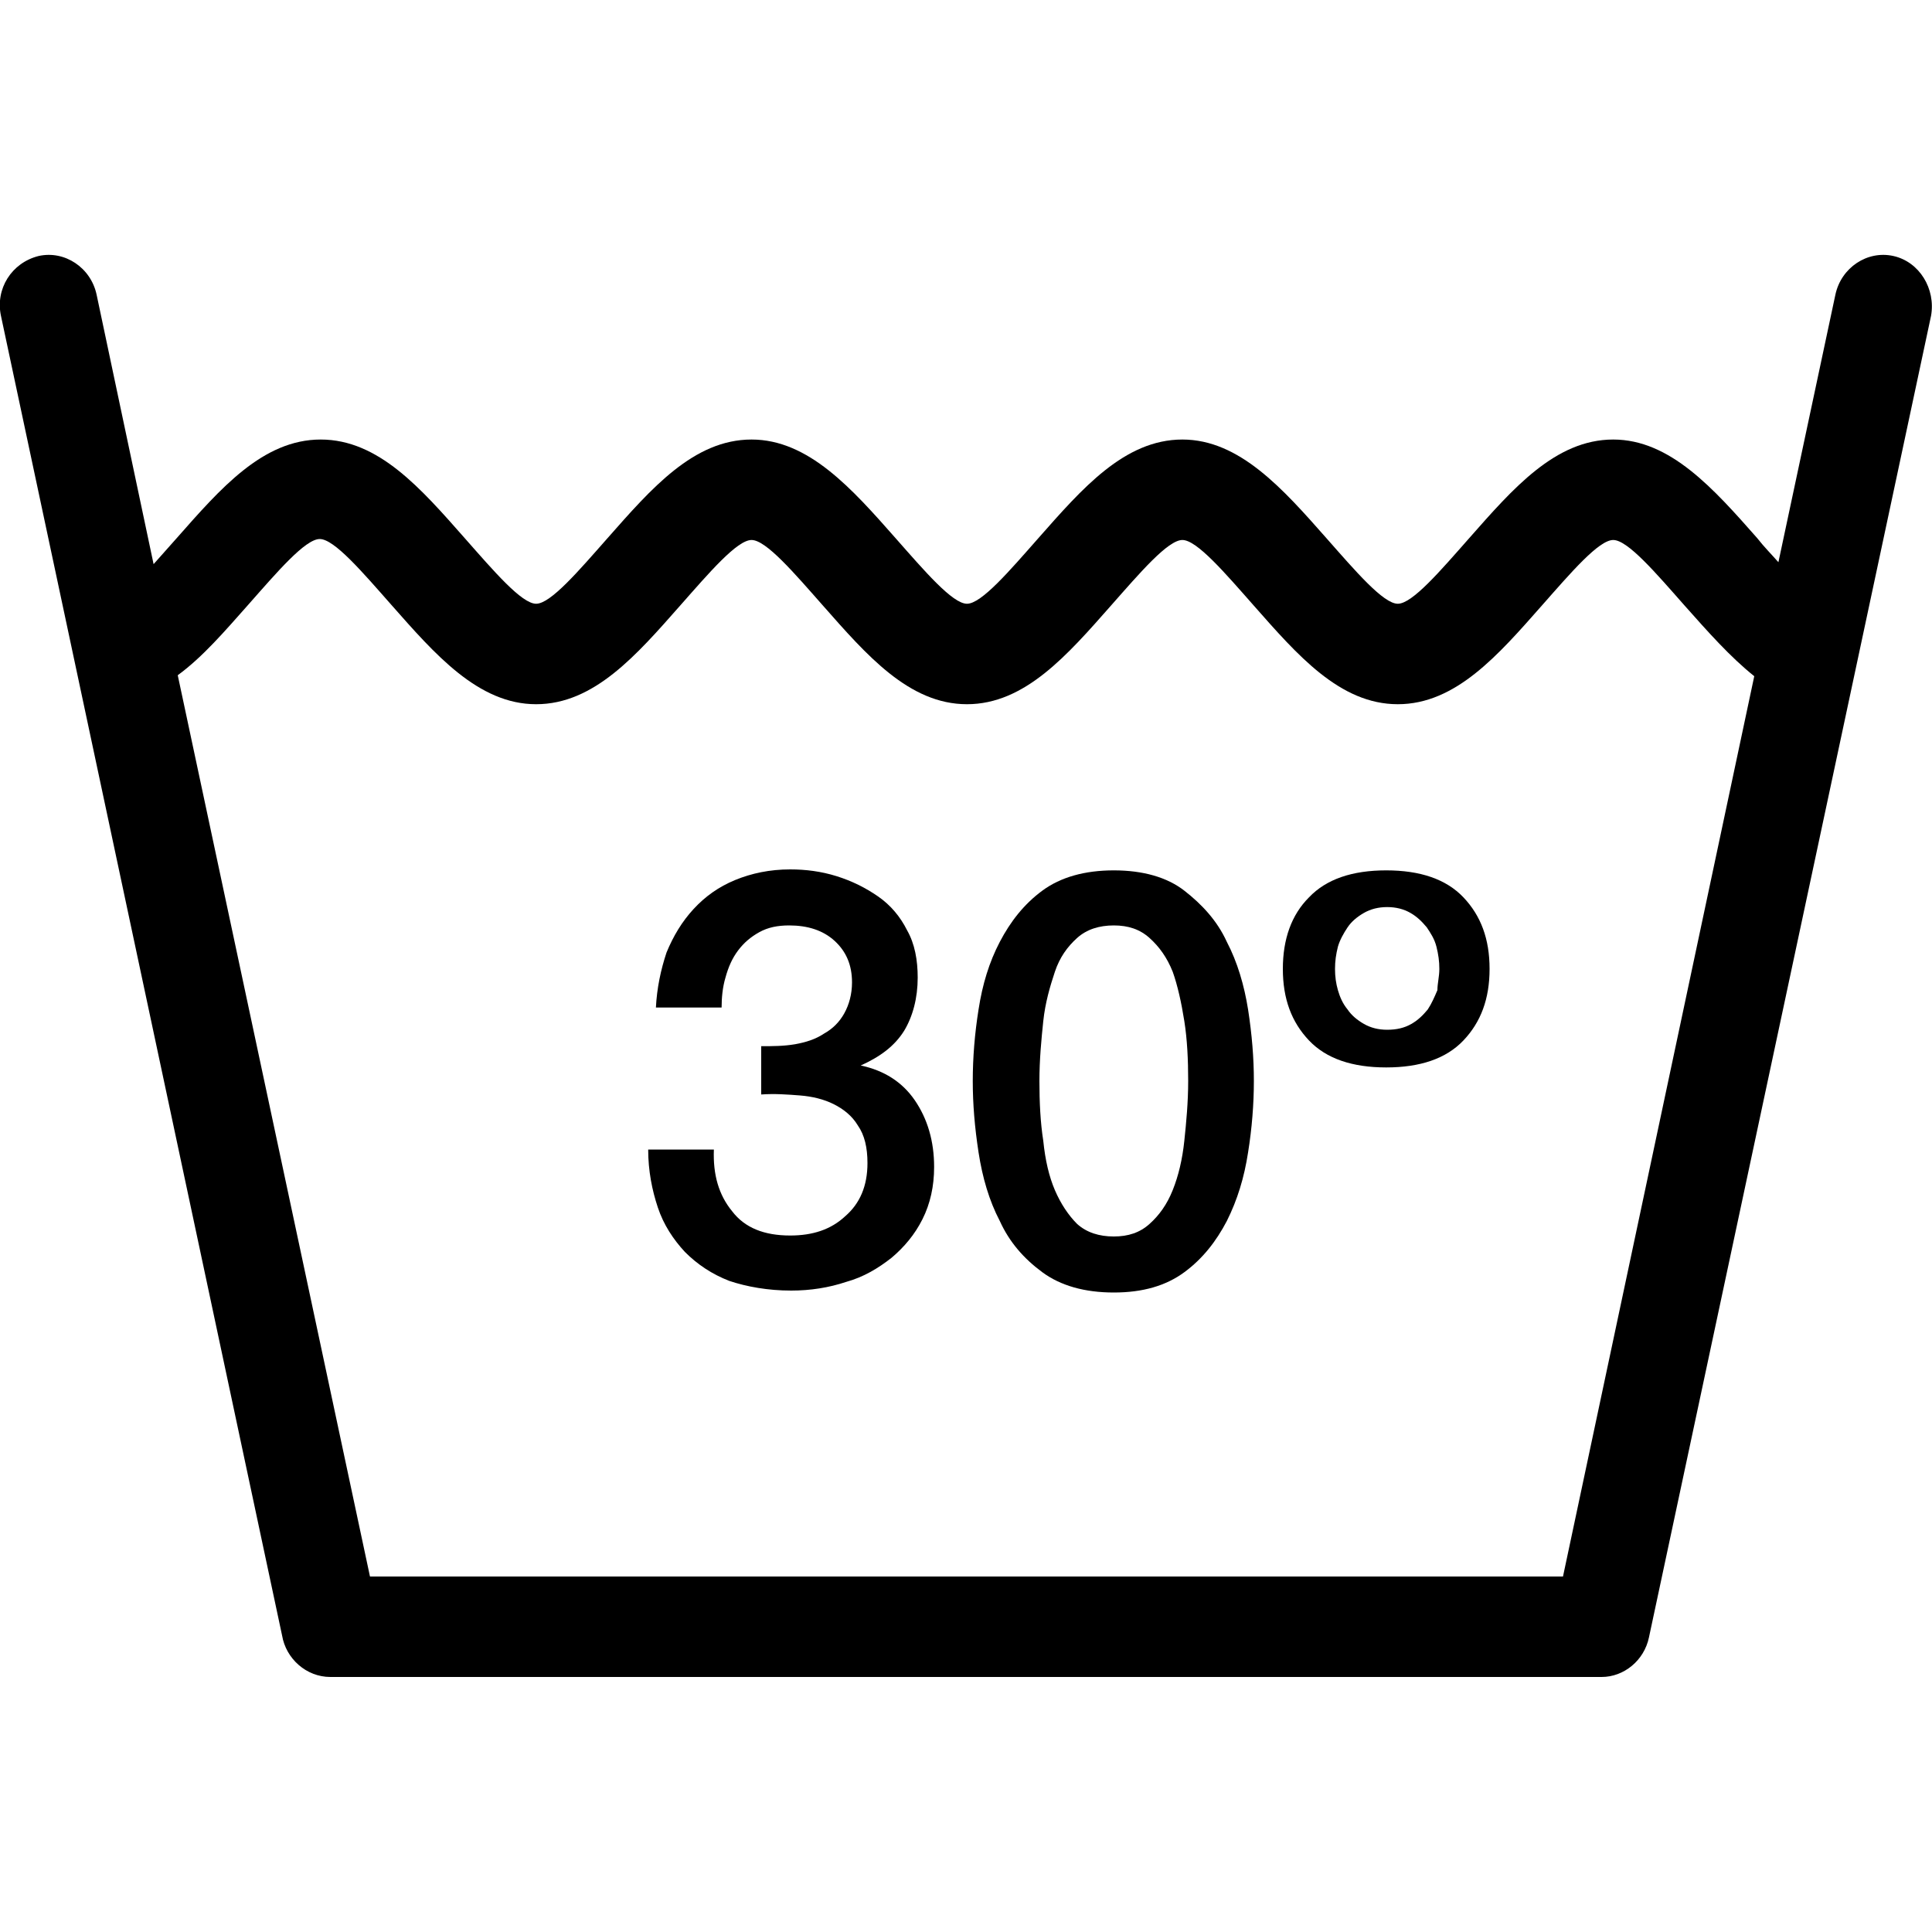 <?xml version="1.0" encoding="utf-8"?>
<!-- Generator: Adobe Illustrator 21.1.0, SVG Export Plug-In . SVG Version: 6.00 Build 0)  -->
<svg version="1.1" id="Capa_1" xmlns="http://www.w3.org/2000/svg" xmlns:xlink="http://www.w3.org/1999/xlink" x="0px" y="0px"
	 viewBox="0 0 200 200" style="enable-background:new 0 0 200 200;" xml:space="preserve">
<g>
	<path d="M196,26.5c-2.7-0.6-5.4,1.2-6,4l-5.9,27.7c-0.7-0.8-1.5-1.6-2.2-2.5c-4.5-5.1-9-10.2-14.9-10.2c-6,0-10.4,5.1-14.9,10.2
		c-3,3.4-5.9,6.8-7.4,6.8s-4.4-3.4-7.4-6.8c-4.5-5.1-9-10.2-14.9-10.2c-6,0-10.4,5.1-14.9,10.2c-3,3.4-5.9,6.8-7.4,6.8
		s-4.4-3.4-7.4-6.8c-4.5-5.1-9-10.2-14.9-10.2c-6,0-10.4,5.1-14.9,10.2c-3,3.4-5.9,6.8-7.4,6.8s-4.4-3.4-7.4-6.8
		c-4.5-5.1-8.9-10.2-14.9-10.2s-10.4,5.1-14.9,10.2c-0.8,0.9-1.6,1.8-2.4,2.7L10,30.5c-0.6-2.8-3.3-4.6-6-4
		c-2.8,0.7-4.5,3.4-3.9,6.2l29.1,136.6c0.4,2.4,2.5,4.3,5,4.3h131.6c2.3,0,4.4-1.7,4.9-4.1l29.2-136.8
		C200.4,29.9,198.7,27.1,196,26.5z M161.8,163.2H38.3L18.4,69.9c2.6-1.9,4.9-4.6,7.3-7.3c3-3.4,5.9-6.8,7.4-6.8s4.4,3.4,7.4,6.8
		c4.5,5.1,9,10.3,15,10.3s10.4-5.1,14.9-10.2c3-3.4,5.9-6.8,7.4-6.8s4.4,3.4,7.4,6.8c4.5,5.1,8.9,10.2,14.9,10.2s10.4-5.1,14.9-10.2
		c3-3.4,5.9-6.8,7.4-6.8s4.4,3.4,7.4,6.8c4.5,5.1,8.9,10.2,14.9,10.2s10.4-5.1,14.9-10.2c3-3.4,5.9-6.8,7.4-6.8s4.4,3.4,7.4,6.8
		c2.4,2.7,4.7,5.3,7.2,7.3L161.8,163.2z"/>
	<path d="M89.1,110.3L89.1,110.3c2-0.9,3.5-2,4.5-3.6c0.9-1.5,1.4-3.4,1.4-5.5c0-1.8-0.3-3.5-1.1-4.9c-0.7-1.4-1.7-2.6-3-3.5
		c-1.3-0.9-2.7-1.6-4.3-2.1C85,90.2,83.4,90,81.8,90c-2.1,0-4,0.4-5.7,1.1c-1.7,0.7-3.1,1.7-4.3,3c-1.2,1.3-2.1,2.8-2.8,4.5
		c-0.6,1.8-1,3.7-1.1,5.7h6.8c0-1,0.1-2.1,0.4-3.1c0.3-1.1,0.7-2,1.3-2.8c0.6-0.8,1.3-1.4,2.2-1.9c0.9-0.5,1.9-0.7,3.1-0.7
		c1.9,0,3.5,0.5,4.7,1.6c1.2,1.1,1.8,2.5,1.8,4.3c0,1.2-0.3,2.3-0.8,3.2c-0.5,0.9-1.2,1.6-2.1,2.1c-0.9,0.6-1.9,0.9-3,1.1
		c-1.2,0.2-2.3,0.2-3.4,0.2h-0.1v5c1.4-0.1,2.7,0,4,0.1c1.3,0.1,2.5,0.4,3.5,0.9s1.9,1.2,2.5,2.2c0.7,1,1,2.3,1,3.9
		c0,2.4-0.8,4.2-2.3,5.5c-1.5,1.4-3.4,2-5.7,2c-2.7,0-4.7-0.8-6-2.5c-1.4-1.7-2-3.8-1.9-6.4h-6.8c0,2.2,0.4,4.2,1,6
		c0.6,1.8,1.6,3.3,2.8,4.6c1.3,1.3,2.8,2.3,4.6,3c1.8,0.6,4,1,6.4,1c2,0,3.9-0.3,5.7-0.9c1.8-0.5,3.3-1.4,4.7-2.5
		c1.3-1.1,2.4-2.4,3.2-4s1.2-3.4,1.2-5.4c0-2.7-0.7-5-2-6.9C93.4,112,91.5,110.8,89.1,110.3z"/>
	<path d="M127,97.5c-1-2.2-2.6-3.9-4.4-5.3c-1.8-1.4-4.3-2.1-7.3-2.1s-5.5,0.7-7.4,2.1c-1.9,1.4-3.3,3.2-4.4,5.3
		c-1.1,2.1-1.8,4.4-2.2,7c-0.4,2.5-0.6,5-0.6,7.4c0,2.4,0.2,4.8,0.6,7.4c0.4,2.6,1.1,5,2.2,7.1c1,2.2,2.5,3.9,4.4,5.3
		c1.9,1.4,4.4,2.1,7.4,2.1s5.4-0.7,7.3-2.1c1.9-1.4,3.3-3.2,4.4-5.3c1.1-2.2,1.8-4.5,2.2-7.1c0.4-2.5,0.6-5,0.6-7.4
		c0-2.4-0.2-4.8-0.6-7.4C128.8,102,128.1,99.6,127,97.5z M122.6,118.1c-0.2,1.9-0.6,3.6-1.2,5.1c-0.6,1.5-1.4,2.6-2.4,3.5
		c-1,0.9-2.2,1.3-3.7,1.3s-2.8-0.4-3.8-1.3c-0.9-0.9-1.7-2.1-2.3-3.5c-0.6-1.4-1-3.1-1.2-5.1c-0.3-1.9-0.4-4-0.4-6.2
		c0-2.2,0.2-4.3,0.4-6.2c0.2-1.9,0.7-3.6,1.2-5.1s1.3-2.6,2.3-3.5c1-0.9,2.3-1.3,3.8-1.3s2.7,0.4,3.7,1.3c1,0.9,1.8,2,2.4,3.5
		c0.5,1.4,0.9,3.2,1.2,5.1c0.3,1.9,0.4,4,0.4,6.2C123,114.1,122.8,116.2,122.6,118.1z"/>
	<path d="M143.5,90.1c-3.5,0-6.2,0.9-8,2.8c-1.8,1.8-2.7,4.3-2.7,7.4c0,3.1,0.9,5.5,2.7,7.4c1.8,1.9,4.5,2.8,8,2.8s6.2-0.9,8-2.8
		c1.8-1.9,2.7-4.3,2.7-7.4c0-3.1-0.9-5.5-2.7-7.4C149.7,91,147,90.1,143.5,90.1z M148.8,102.5c-0.3,0.7-0.6,1.4-1,2
		c-0.5,0.6-1,1.1-1.7,1.5c-0.7,0.4-1.5,0.6-2.5,0.6c-0.9,0-1.7-0.2-2.4-0.6s-1.3-0.9-1.7-1.5c-0.5-0.6-0.8-1.3-1-2
		c-0.2-0.7-0.3-1.4-0.3-2.2s0.1-1.5,0.3-2.3c0.2-0.7,0.6-1.4,1-2c0.4-0.6,1-1.1,1.7-1.5s1.5-0.6,2.4-0.6c0.9,0,1.7,0.2,2.4,0.6
		s1.2,0.9,1.7,1.5c0.4,0.6,0.8,1.2,1,2s0.3,1.5,0.3,2.3S148.8,101.8,148.8,102.5z"/>
</g>
</svg>
